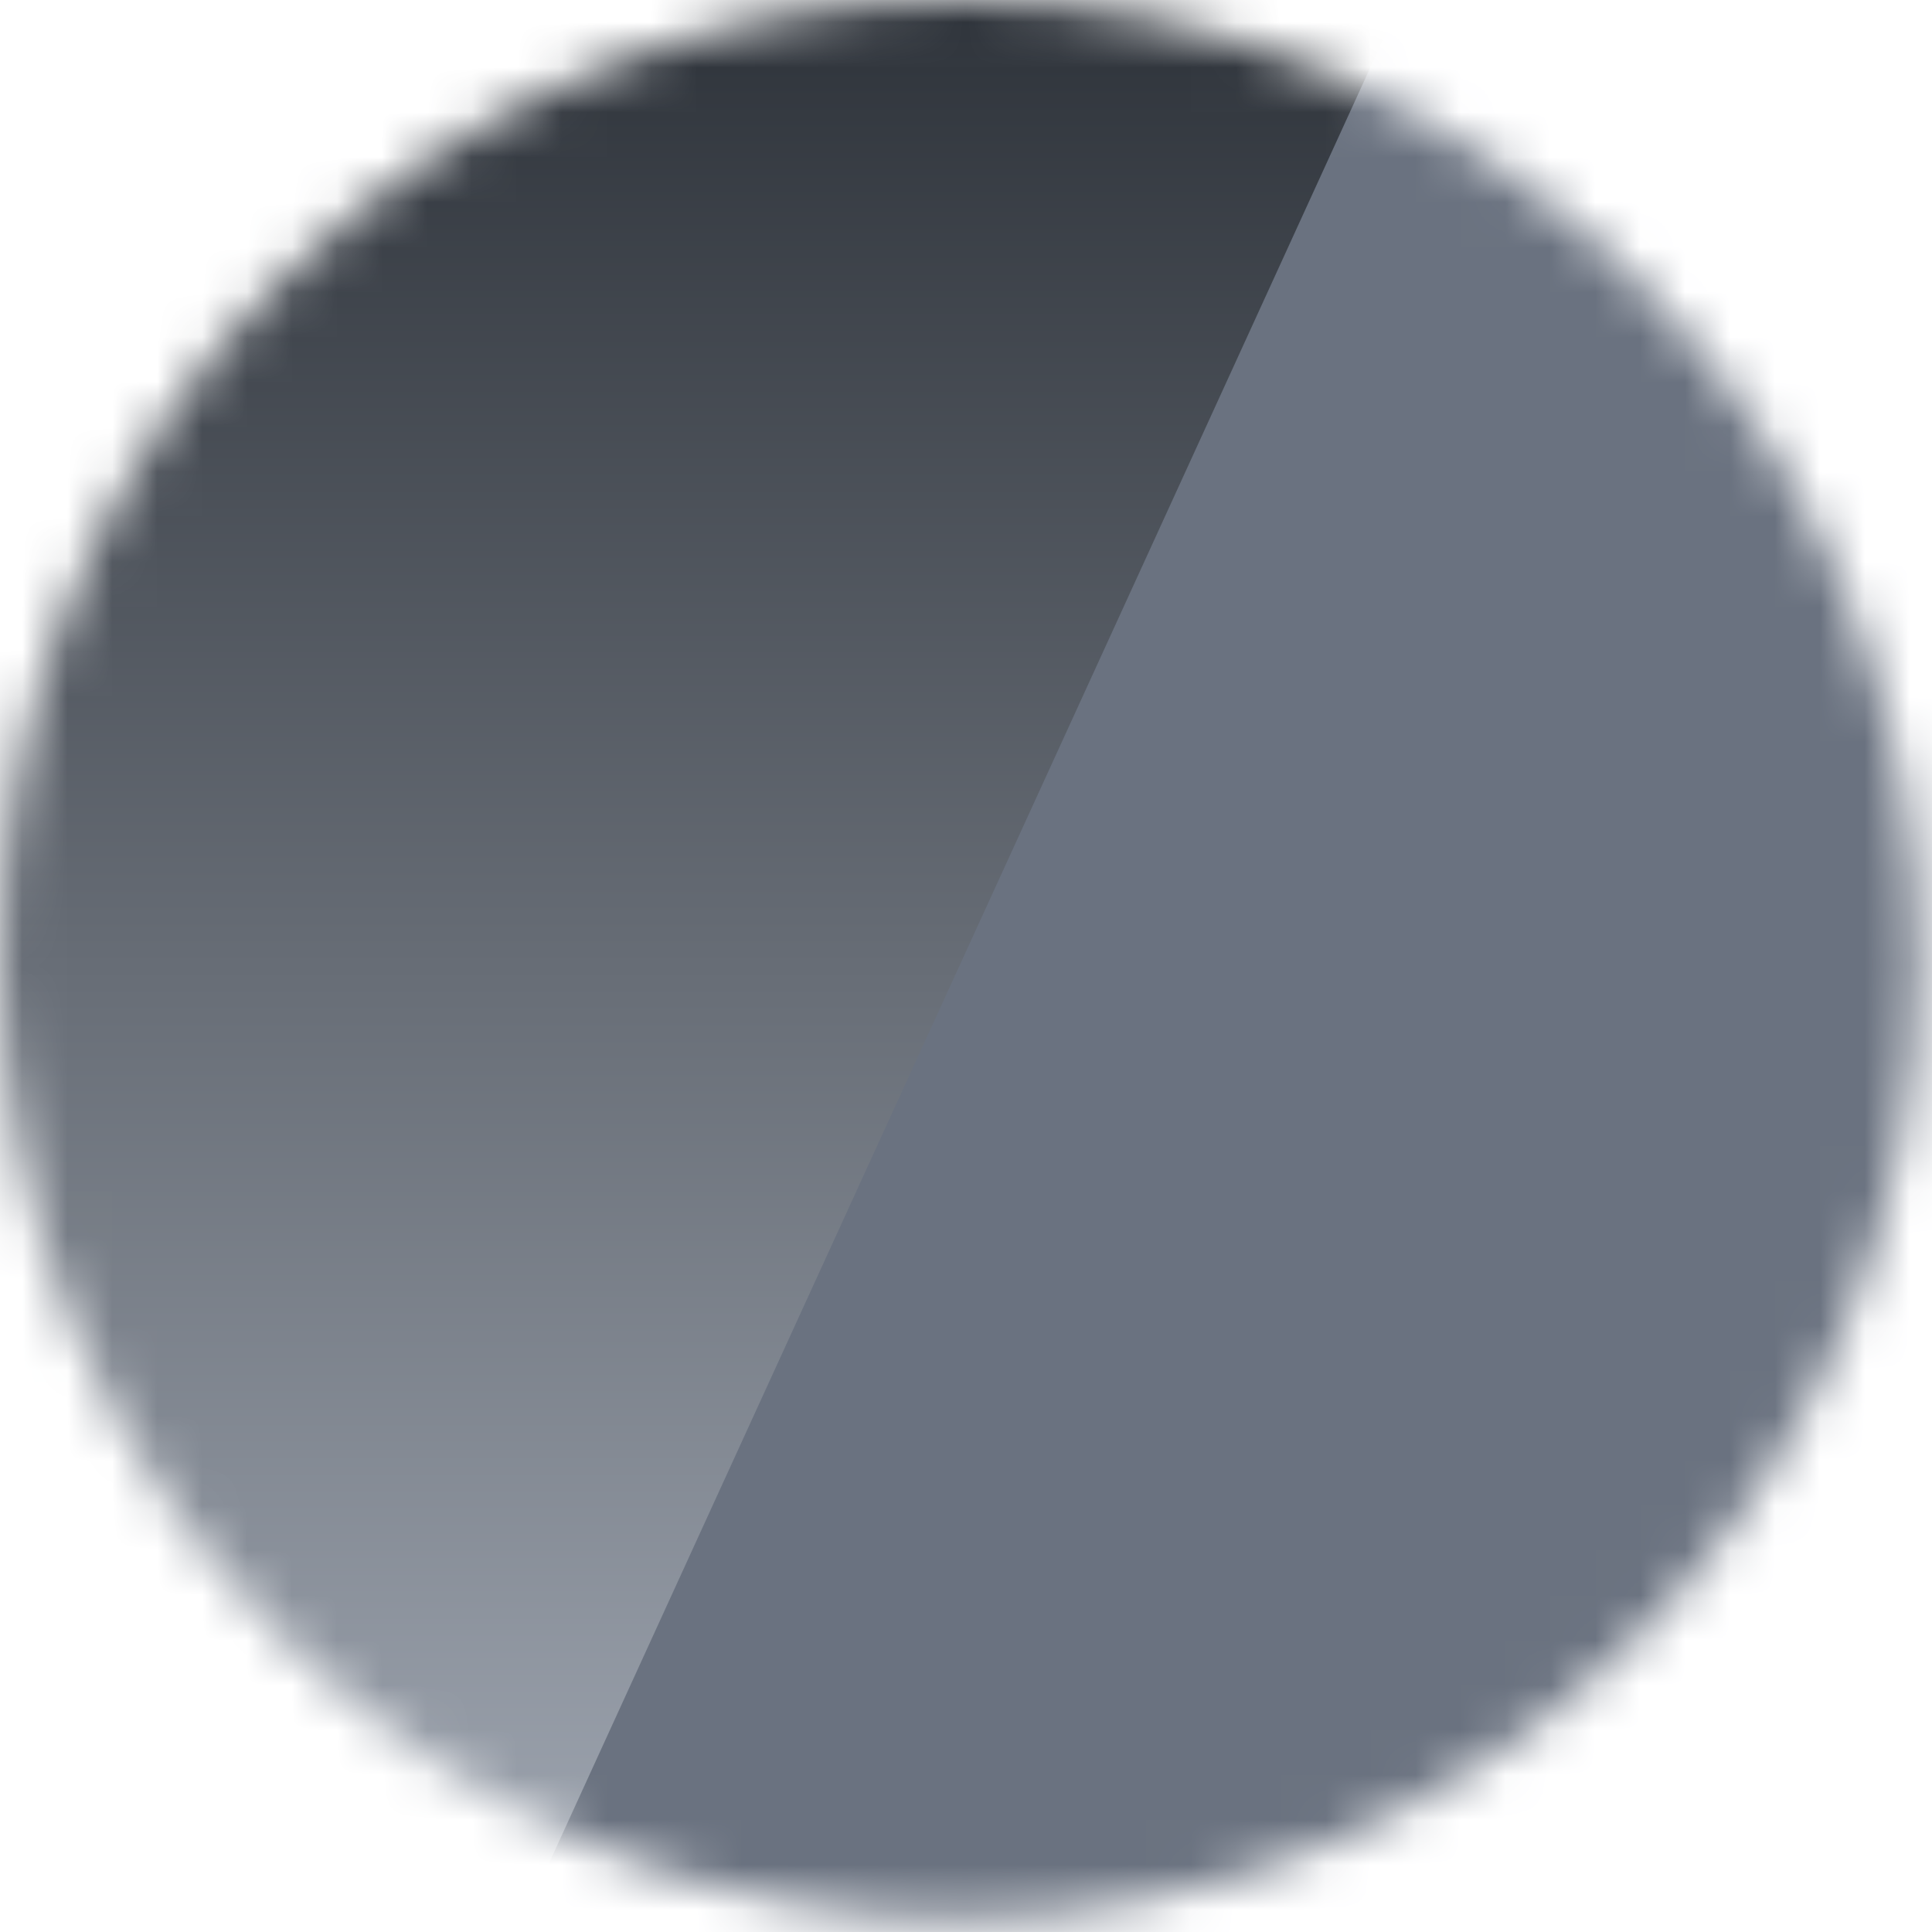 <?xml version="1.0" encoding="UTF-8"?> <svg xmlns="http://www.w3.org/2000/svg" width="43" height="43" viewBox="0 0 43 43" fill="none"><g id="Mask group"><mask id="mask0_4622_684" style="mask-type:alpha" maskUnits="userSpaceOnUse" x="0" y="0" width="43" height="43"><circle id="Ellipse 21" cx="21.345" cy="21.345" r="21.345" fill="#D9D9D9"></circle></mask><g mask="url(#mask0_4622_684)"><g id="Group 18697"><path id="ç©å½¢" d="M43.389 0H0V43.389H43.389V0Z" fill="#6A7280"></path><g id="ç©å½¢å¤ä»½ 5"><path id="ç©å½¢å¤ä»½ 4" d="M0 0H31.186L11.341 43.389H0V0Z" fill="url(#paint0_linear_4622_684)"></path></g></g></g></g><defs><linearGradient id="paint0_linear_4622_684" x1="15.593" y1="0" x2="15.593" y2="43.389" gradientUnits="userSpaceOnUse"><stop stop-color="#2E333A"></stop><stop offset="1" stop-color="#A1A8B3"></stop></linearGradient></defs></svg> 